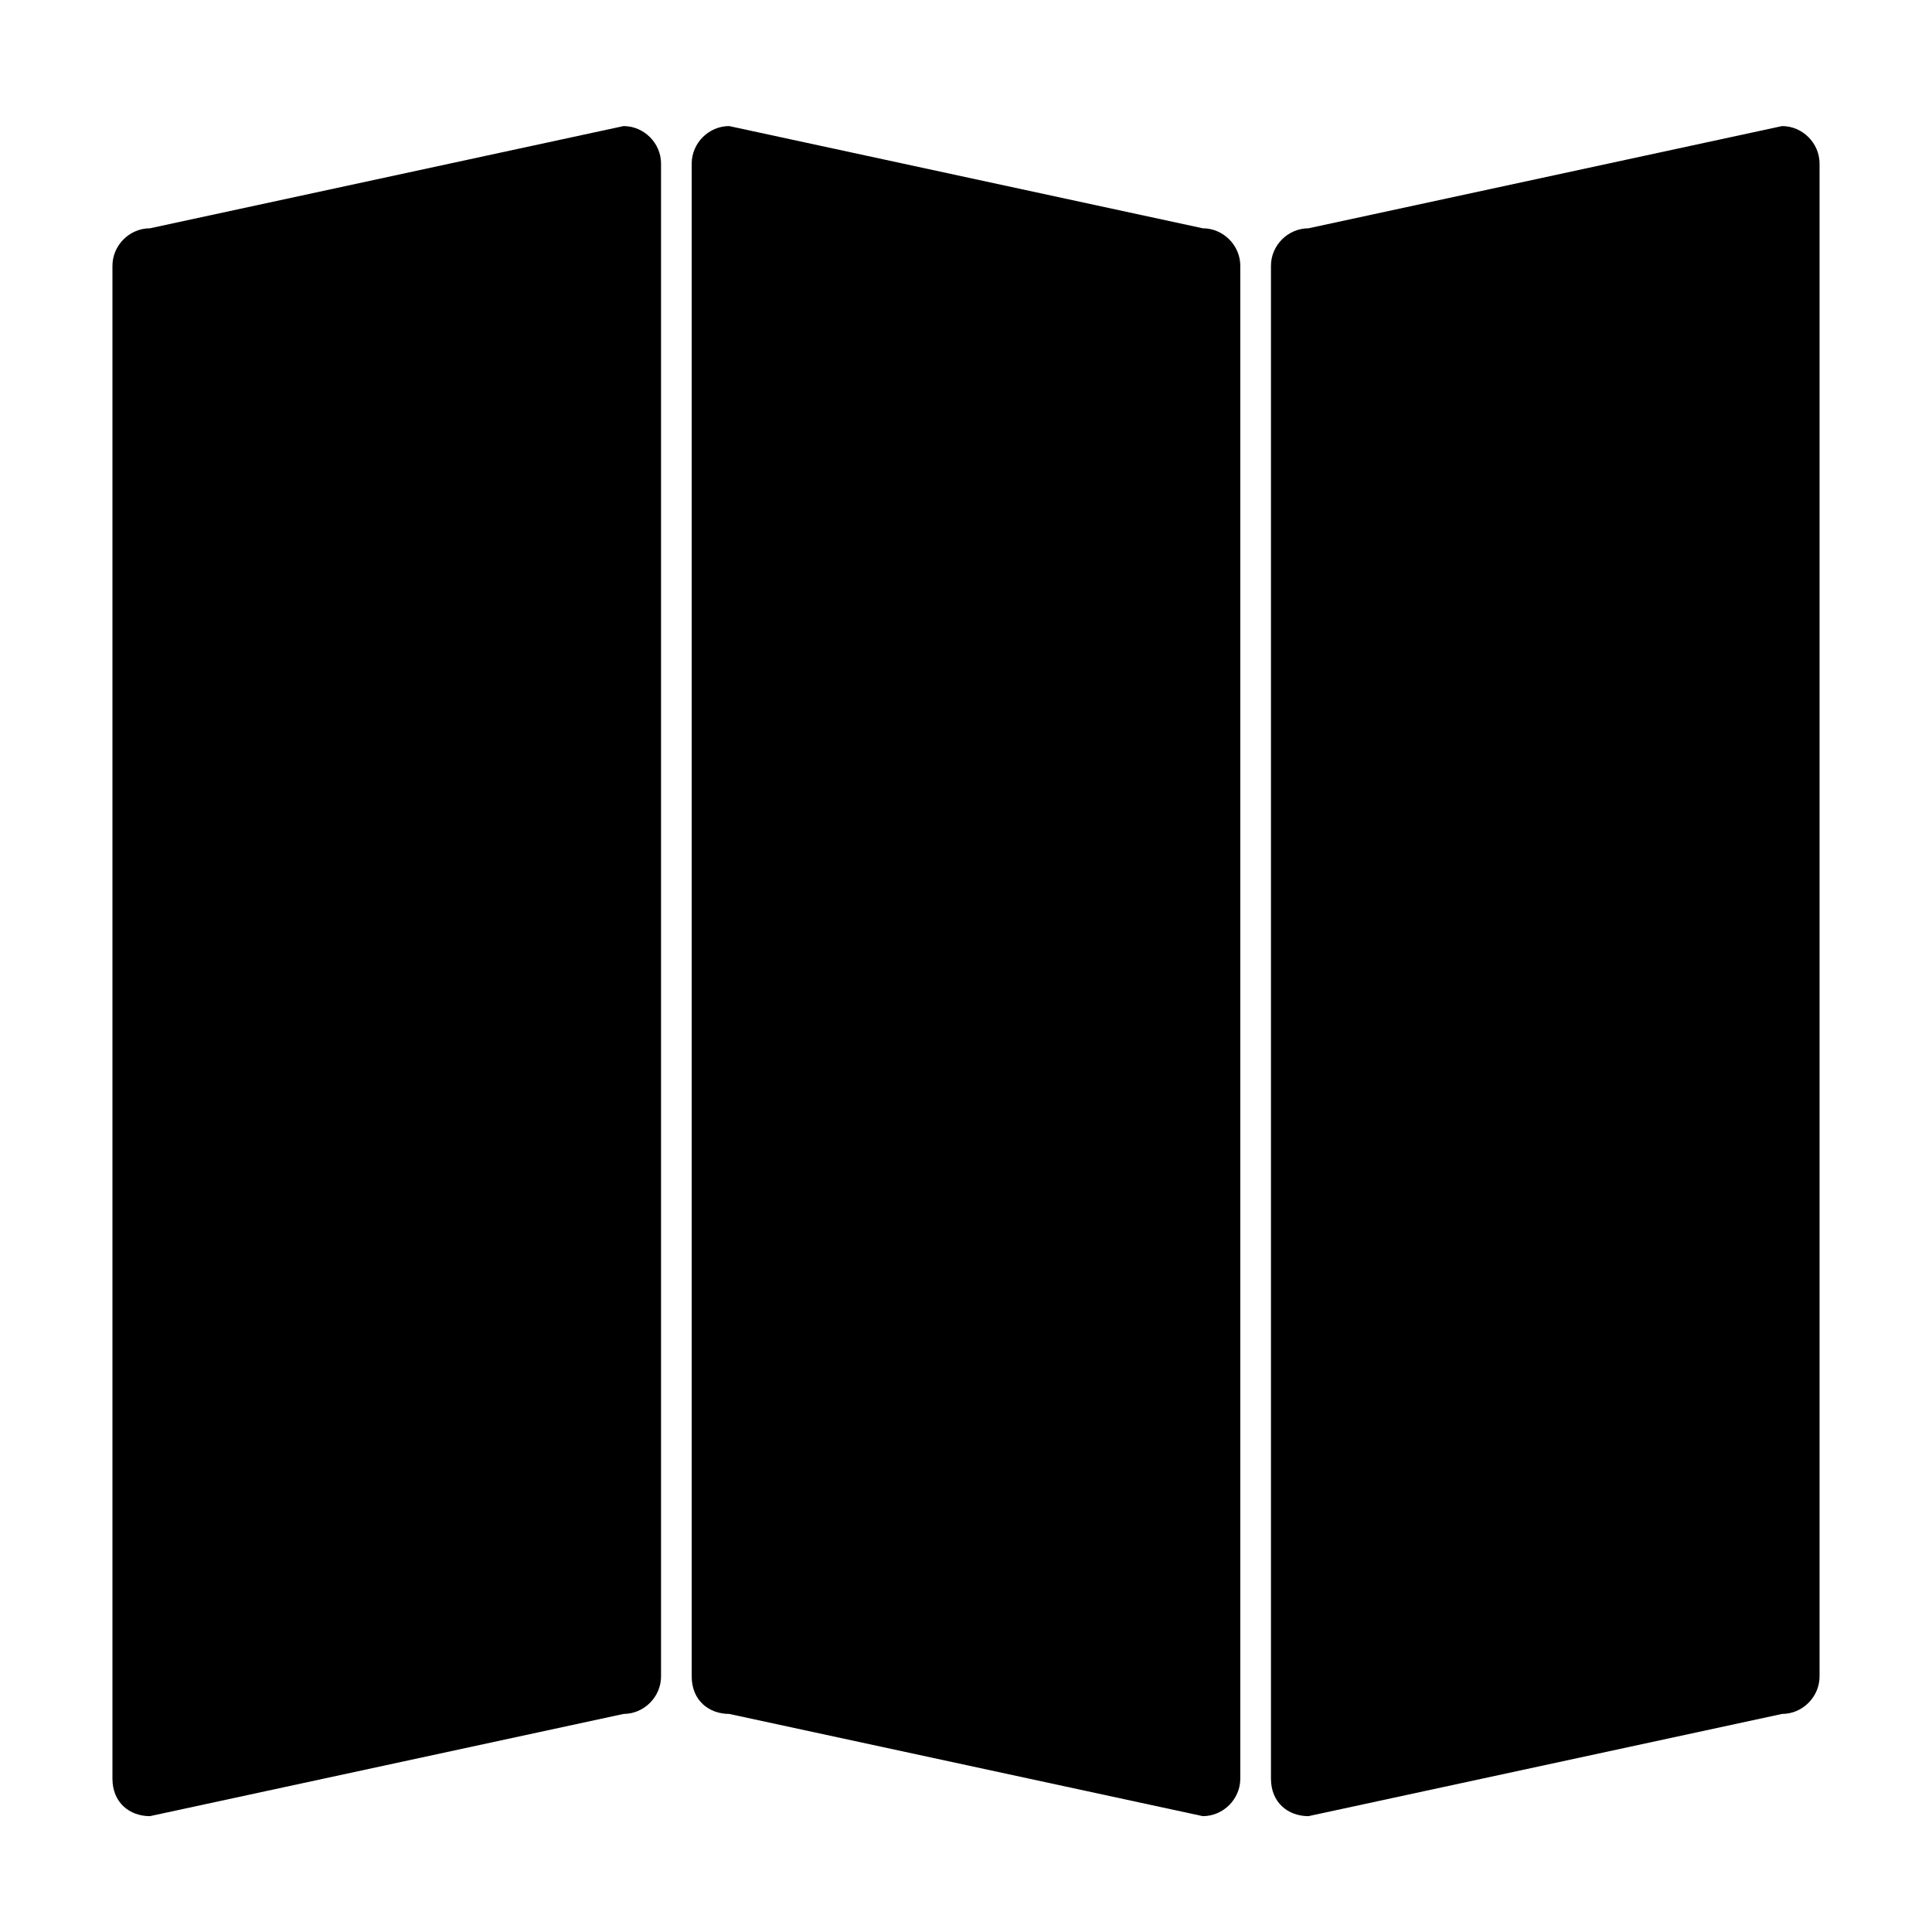 <?xml version="1.0" encoding="utf-8"?>
<!-- Generator: Adobe Illustrator 19.1.0, SVG Export Plug-In . SVG Version: 6.00 Build 0)  -->
<!DOCTYPE svg PUBLIC "-//W3C//DTD SVG 1.1//EN" "http://www.w3.org/Graphics/SVG/1.1/DTD/svg11.dtd">
<svg version="1.1" id="Layer_1" xmlns="http://www.w3.org/2000/svg" xmlns:xlink="http://www.w3.org/1999/xlink" x="0px" y="0px"
	 viewBox="-277 368 56.7 56.7" style="enable-background:new -277 368 56.7 56.7;" xml:space="preserve">
<style type="text/css">
	.st0{display:none;}
</style>
<path class="st0" d="M-251.5,400.5c2,1.4,3.6,2.3,4,3.8c0.1,0.3,0.1,0.6,0.1,1c0,2.8-1.8,5-7,5c-3.7,0-6.3-2.3-6.3-5.1
	c0-2.7,3.1-5.1,6.8-5.1C-253.1,400.2-252.3,400.3-251.5,400.5z M-255,382.3c-2.5-0.1-4.1,2.4-3.7,5.6c0.4,3.2,2.8,5.5,5.2,5.6
	c2.5,0.1,3.9-2,3.5-5.2C-250.4,385-252.5,382.4-255,382.3z M-223.7,377.3v38c0,3.3-2.7,6-6,6h-38c-3.3,0-6-2.7-6-6v-38
	c0-3.3,2.7-6,6-6h38C-226.3,371.3-223.7,374-223.7,377.3z M-248.9,383h2.4l2-2.1c0,0-6.8,0-9.1,0c-4.6,0-8.5,3.4-8.5,7.2
	c0,3.8,2.5,6.9,6.9,6.9c0.3,0,0.6,0,0.9,0c-0.3,0.5-0.5,1.1-0.5,1.8c0,1.1,0.6,1.7,1.3,2.4c-0.5,0-1.1,0-1.7,0c-5.3,0-9,3.7-9,7.2
	c0,3.5,4.5,5.6,9.8,5.6c6.1,0,9.8-3.4,9.8-6.9c0-2.8-0.6-4.2-3.6-6.4c-0.8-0.6-2.7-1.9-2.7-2.8c0-1,0.3-1.5,1.8-2.7
	c1.6-1.2,2.7-2.9,2.7-4.9C-246.3,385.9-247.2,383.9-248.9,383z M-233.2,385.5h-4.2v-4.2h-2.1v4.2h-4.2v2.1h4.2v4.2h2.1v-4.2h4.2
	V385.5z"/>
<path d="M-272.6,421.3l13.9-3c0.6,0,1.1-0.5,1.1-1.1v-44.4c0-0.6-0.5-1.1-1.1-1.1l-13.9,3c-0.6,0-1.1,0.5-1.1,1.1v44.4
	C-273.7,420.9-273.2,421.3-272.6,421.3z"/>
<path d="M-255.6,418.3l13.9,3c0.6,0,1.1-0.5,1.1-1.1v-44.4c0-0.6-0.5-1.1-1.1-1.1l-13.9-3c-0.6,0-1.1,0.5-1.1,1.1v44.4
	C-256.7,417.9-256.2,418.3-255.6,418.3z"/>
<path d="M-238.6,421.3l13.9-3c0.6,0,1.1-0.5,1.1-1.1v-44.4c0-0.6-0.5-1.1-1.1-1.1l-13.9,3c-0.6,0-1.1,0.5-1.1,1.1v44.4
	C-239.7,420.9-239.2,421.3-238.6,421.3z"/>
</svg>
